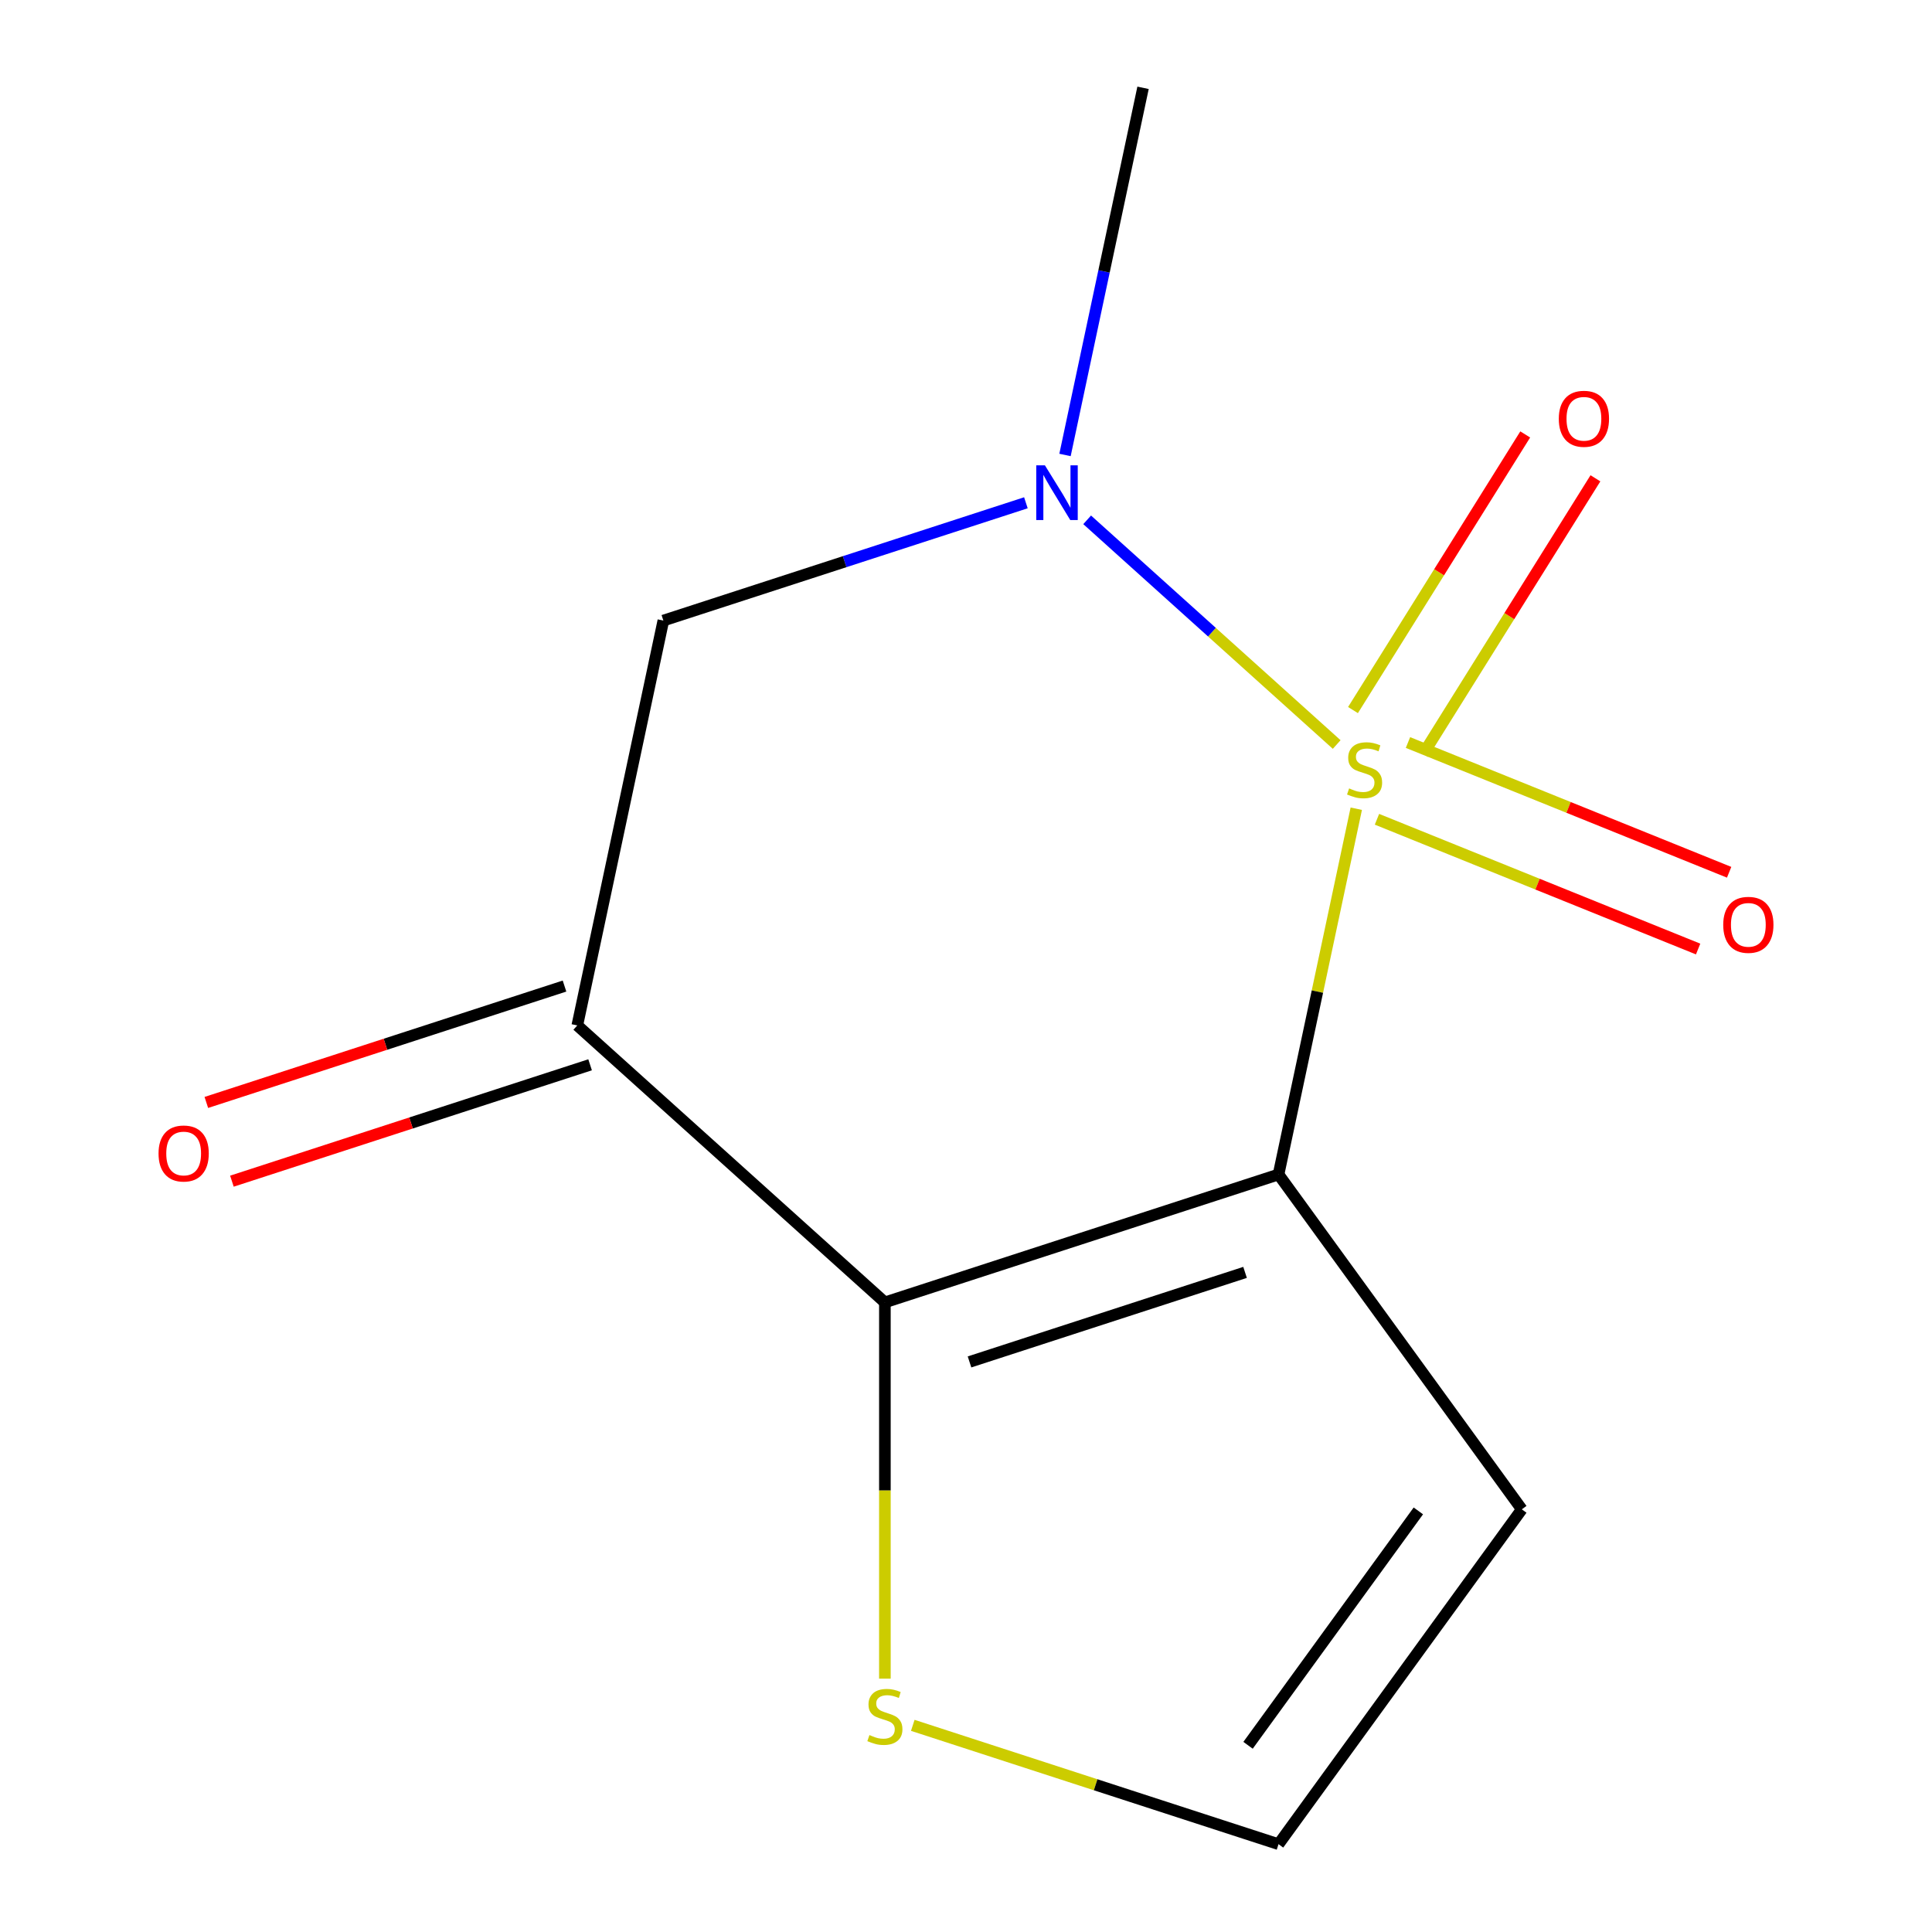 <?xml version='1.0' encoding='iso-8859-1'?>
<svg version='1.1' baseProfile='full'
              xmlns='http://www.w3.org/2000/svg'
                      xmlns:rdkit='http://www.rdkit.org/xml'
                      xmlns:xlink='http://www.w3.org/1999/xlink'
                  xml:space='preserve'
width='1000px' height='1000px' viewBox='0 0 1000 1000'>
<!-- END OF HEADER -->
<rect style='opacity:1.0;fill:#FFFFFF;stroke:none' width='1000' height='1000' x='0' y='0'> </rect>
<path class='bond-0' d='M 702.004,418.592 L 681.884,513.25' style='fill:none;fill-rule:evenodd;stroke:#CCCC00;stroke-width:6px;stroke-linecap:butt;stroke-linejoin:miter;stroke-opacity:1' />
<path class='bond-0' d='M 681.884,513.25 L 661.764,607.908' style='fill:none;fill-rule:evenodd;stroke:#000000;stroke-width:6px;stroke-linecap:butt;stroke-linejoin:miter;stroke-opacity:1' />
<path class='bond-2' d='M 691.869,385.359 L 627.289,327.21' style='fill:none;fill-rule:evenodd;stroke:#CCCC00;stroke-width:6px;stroke-linecap:butt;stroke-linejoin:miter;stroke-opacity:1' />
<path class='bond-2' d='M 627.289,327.21 L 562.709,269.062' style='fill:none;fill-rule:evenodd;stroke:#0000FF;stroke-width:6px;stroke-linecap:butt;stroke-linejoin:miter;stroke-opacity:1' />
<path class='bond-7' d='M 736.643,390.233 L 781.216,318.902' style='fill:none;fill-rule:evenodd;stroke:#CCCC00;stroke-width:6px;stroke-linecap:butt;stroke-linejoin:miter;stroke-opacity:1' />
<path class='bond-7' d='M 781.216,318.902 L 825.789,247.571' style='fill:none;fill-rule:evenodd;stroke:#FF0000;stroke-width:6px;stroke-linecap:butt;stroke-linejoin:miter;stroke-opacity:1' />
<path class='bond-7' d='M 700.307,367.528 L 744.88,296.197' style='fill:none;fill-rule:evenodd;stroke:#CCCC00;stroke-width:6px;stroke-linecap:butt;stroke-linejoin:miter;stroke-opacity:1' />
<path class='bond-7' d='M 744.88,296.197 L 789.453,224.865' style='fill:none;fill-rule:evenodd;stroke:#FF0000;stroke-width:6px;stroke-linecap:butt;stroke-linejoin:miter;stroke-opacity:1' />
<path class='bond-8' d='M 712.716,424.052 L 795.831,457.633' style='fill:none;fill-rule:evenodd;stroke:#CCCC00;stroke-width:6px;stroke-linecap:butt;stroke-linejoin:miter;stroke-opacity:1' />
<path class='bond-8' d='M 795.831,457.633 L 878.947,491.214' style='fill:none;fill-rule:evenodd;stroke:#FF0000;stroke-width:6px;stroke-linecap:butt;stroke-linejoin:miter;stroke-opacity:1' />
<path class='bond-8' d='M 728.766,384.326 L 811.882,417.907' style='fill:none;fill-rule:evenodd;stroke:#CCCC00;stroke-width:6px;stroke-linecap:butt;stroke-linejoin:miter;stroke-opacity:1' />
<path class='bond-8' d='M 811.882,417.907 L 894.998,451.487' style='fill:none;fill-rule:evenodd;stroke:#FF0000;stroke-width:6px;stroke-linecap:butt;stroke-linejoin:miter;stroke-opacity:1' />
<path class='bond-1' d='M 661.764,607.908 L 458.016,674.11' style='fill:none;fill-rule:evenodd;stroke:#000000;stroke-width:6px;stroke-linecap:butt;stroke-linejoin:miter;stroke-opacity:1' />
<path class='bond-1' d='M 644.442,658.588 L 501.818,704.93' style='fill:none;fill-rule:evenodd;stroke:#000000;stroke-width:6px;stroke-linecap:butt;stroke-linejoin:miter;stroke-opacity:1' />
<path class='bond-5' d='M 661.764,607.908 L 787.687,781.227' style='fill:none;fill-rule:evenodd;stroke:#000000;stroke-width:6px;stroke-linecap:butt;stroke-linejoin:miter;stroke-opacity:1' />
<path class='bond-6' d='M 458.016,674.11 L 458.016,771.489' style='fill:none;fill-rule:evenodd;stroke:#000000;stroke-width:6px;stroke-linecap:butt;stroke-linejoin:miter;stroke-opacity:1' />
<path class='bond-6' d='M 458.016,771.489 L 458.016,868.868' style='fill:none;fill-rule:evenodd;stroke:#CCCC00;stroke-width:6px;stroke-linecap:butt;stroke-linejoin:miter;stroke-opacity:1' />
<path class='bond-12' d='M 458.016,674.11 L 298.809,530.76' style='fill:none;fill-rule:evenodd;stroke:#000000;stroke-width:6px;stroke-linecap:butt;stroke-linejoin:miter;stroke-opacity:1' />
<path class='bond-4' d='M 531.003,260.236 L 437.177,290.722' style='fill:none;fill-rule:evenodd;stroke:#0000FF;stroke-width:6px;stroke-linecap:butt;stroke-linejoin:miter;stroke-opacity:1' />
<path class='bond-4' d='M 437.177,290.722 L 343.351,321.208' style='fill:none;fill-rule:evenodd;stroke:#000000;stroke-width:6px;stroke-linecap:butt;stroke-linejoin:miter;stroke-opacity:1' />
<path class='bond-11' d='M 551.247,235.491 L 571.444,140.473' style='fill:none;fill-rule:evenodd;stroke:#0000FF;stroke-width:6px;stroke-linecap:butt;stroke-linejoin:miter;stroke-opacity:1' />
<path class='bond-11' d='M 571.444,140.473 L 591.64,45.455' style='fill:none;fill-rule:evenodd;stroke:#000000;stroke-width:6px;stroke-linecap:butt;stroke-linejoin:miter;stroke-opacity:1' />
<path class='bond-3' d='M 298.809,530.76 L 343.351,321.208' style='fill:none;fill-rule:evenodd;stroke:#000000;stroke-width:6px;stroke-linecap:butt;stroke-linejoin:miter;stroke-opacity:1' />
<path class='bond-10' d='M 292.189,510.385 L 199.493,540.504' style='fill:none;fill-rule:evenodd;stroke:#000000;stroke-width:6px;stroke-linecap:butt;stroke-linejoin:miter;stroke-opacity:1' />
<path class='bond-10' d='M 199.493,540.504 L 106.797,570.623' style='fill:none;fill-rule:evenodd;stroke:#FF0000;stroke-width:6px;stroke-linecap:butt;stroke-linejoin:miter;stroke-opacity:1' />
<path class='bond-10' d='M 305.429,551.135 L 212.733,581.254' style='fill:none;fill-rule:evenodd;stroke:#000000;stroke-width:6px;stroke-linecap:butt;stroke-linejoin:miter;stroke-opacity:1' />
<path class='bond-10' d='M 212.733,581.254 L 120.037,611.373' style='fill:none;fill-rule:evenodd;stroke:#FF0000;stroke-width:6px;stroke-linecap:butt;stroke-linejoin:miter;stroke-opacity:1' />
<path class='bond-9' d='M 787.687,781.227 L 661.764,954.545' style='fill:none;fill-rule:evenodd;stroke:#000000;stroke-width:6px;stroke-linecap:butt;stroke-linejoin:miter;stroke-opacity:1' />
<path class='bond-9' d='M 734.135,782.04 L 645.988,903.363' style='fill:none;fill-rule:evenodd;stroke:#000000;stroke-width:6px;stroke-linecap:butt;stroke-linejoin:miter;stroke-opacity:1' />
<path class='bond-13' d='M 472.451,893.034 L 567.107,923.79' style='fill:none;fill-rule:evenodd;stroke:#CCCC00;stroke-width:6px;stroke-linecap:butt;stroke-linejoin:miter;stroke-opacity:1' />
<path class='bond-13' d='M 567.107,923.79 L 661.764,954.545' style='fill:none;fill-rule:evenodd;stroke:#000000;stroke-width:6px;stroke-linecap:butt;stroke-linejoin:miter;stroke-opacity:1' />
<path  class='atom-0' d='M 698.305 408.077
Q 698.625 408.197, 699.945 408.757
Q 701.265 409.317, 702.705 409.677
Q 704.185 409.997, 705.625 409.997
Q 708.305 409.997, 709.865 408.717
Q 711.425 407.397, 711.425 405.117
Q 711.425 403.557, 710.625 402.597
Q 709.865 401.637, 708.665 401.117
Q 707.465 400.597, 705.465 399.997
Q 702.945 399.237, 701.425 398.517
Q 699.945 397.797, 698.865 396.277
Q 697.825 394.757, 697.825 392.197
Q 697.825 388.637, 700.225 386.437
Q 702.665 384.237, 707.465 384.237
Q 710.745 384.237, 714.465 385.797
L 713.545 388.877
Q 710.145 387.477, 707.585 387.477
Q 704.825 387.477, 703.305 388.637
Q 701.785 389.757, 701.825 391.717
Q 701.825 393.237, 702.585 394.157
Q 703.385 395.077, 704.505 395.597
Q 705.665 396.117, 707.585 396.717
Q 710.145 397.517, 711.665 398.317
Q 713.185 399.117, 714.265 400.757
Q 715.385 402.357, 715.385 405.117
Q 715.385 409.037, 712.745 411.157
Q 710.145 413.237, 705.785 413.237
Q 703.265 413.237, 701.345 412.677
Q 699.465 412.157, 697.225 411.237
L 698.305 408.077
' fill='#CCCC00'/>
<path  class='atom-3' d='M 540.839 240.846
L 550.119 255.846
Q 551.039 257.326, 552.519 260.006
Q 553.999 262.686, 554.079 262.846
L 554.079 240.846
L 557.839 240.846
L 557.839 269.166
L 553.959 269.166
L 543.999 252.766
Q 542.839 250.846, 541.599 248.646
Q 540.399 246.446, 540.039 245.766
L 540.039 269.166
L 536.359 269.166
L 536.359 240.846
L 540.839 240.846
' fill='#0000FF'/>
<path  class='atom-7' d='M 450.016 898.064
Q 450.336 898.184, 451.656 898.744
Q 452.976 899.304, 454.416 899.664
Q 455.896 899.984, 457.336 899.984
Q 460.016 899.984, 461.576 898.704
Q 463.136 897.384, 463.136 895.104
Q 463.136 893.544, 462.336 892.584
Q 461.576 891.624, 460.376 891.104
Q 459.176 890.584, 457.176 889.984
Q 454.656 889.224, 453.136 888.504
Q 451.656 887.784, 450.576 886.264
Q 449.536 884.744, 449.536 882.184
Q 449.536 878.624, 451.936 876.424
Q 454.376 874.224, 459.176 874.224
Q 462.456 874.224, 466.176 875.784
L 465.256 878.864
Q 461.856 877.464, 459.296 877.464
Q 456.536 877.464, 455.016 878.624
Q 453.496 879.744, 453.536 881.704
Q 453.536 883.224, 454.296 884.144
Q 455.096 885.064, 456.216 885.584
Q 457.376 886.104, 459.296 886.704
Q 461.856 887.504, 463.376 888.304
Q 464.896 889.104, 465.976 890.744
Q 467.096 892.344, 467.096 895.104
Q 467.096 899.024, 464.456 901.144
Q 461.856 903.224, 457.496 903.224
Q 454.976 903.224, 453.056 902.664
Q 451.176 902.144, 448.936 901.224
L 450.016 898.064
' fill='#CCCC00'/>
<path  class='atom-8' d='M 806.832 216.756
Q 806.832 209.956, 810.192 206.156
Q 813.552 202.356, 819.832 202.356
Q 826.112 202.356, 829.472 206.156
Q 832.832 209.956, 832.832 216.756
Q 832.832 223.636, 829.432 227.556
Q 826.032 231.436, 819.832 231.436
Q 813.592 231.436, 810.192 227.556
Q 806.832 223.676, 806.832 216.756
M 819.832 228.236
Q 824.152 228.236, 826.472 225.356
Q 828.832 222.436, 828.832 216.756
Q 828.832 211.196, 826.472 208.396
Q 824.152 205.556, 819.832 205.556
Q 815.512 205.556, 813.152 208.356
Q 810.832 211.156, 810.832 216.756
Q 810.832 222.476, 813.152 225.356
Q 815.512 228.236, 819.832 228.236
' fill='#FF0000'/>
<path  class='atom-9' d='M 891.939 478.69
Q 891.939 471.89, 895.299 468.09
Q 898.659 464.29, 904.939 464.29
Q 911.219 464.29, 914.579 468.09
Q 917.939 471.89, 917.939 478.69
Q 917.939 485.57, 914.539 489.49
Q 911.139 493.37, 904.939 493.37
Q 898.699 493.37, 895.299 489.49
Q 891.939 485.61, 891.939 478.69
M 904.939 490.17
Q 909.259 490.17, 911.579 487.29
Q 913.939 484.37, 913.939 478.69
Q 913.939 473.13, 911.579 470.33
Q 909.259 467.49, 904.939 467.49
Q 900.619 467.49, 898.259 470.29
Q 895.939 473.09, 895.939 478.69
Q 895.939 484.41, 898.259 487.29
Q 900.619 490.17, 904.939 490.17
' fill='#FF0000'/>
<path  class='atom-11' d='M 82.061 597.042
Q 82.061 590.242, 85.421 586.442
Q 88.781 582.642, 95.061 582.642
Q 101.341 582.642, 104.701 586.442
Q 108.061 590.242, 108.061 597.042
Q 108.061 603.922, 104.661 607.842
Q 101.261 611.722, 95.061 611.722
Q 88.821 611.722, 85.421 607.842
Q 82.061 603.962, 82.061 597.042
M 95.061 608.522
Q 99.381 608.522, 101.701 605.642
Q 104.061 602.722, 104.061 597.042
Q 104.061 591.482, 101.701 588.682
Q 99.381 585.842, 95.061 585.842
Q 90.741 585.842, 88.381 588.642
Q 86.061 591.442, 86.061 597.042
Q 86.061 602.762, 88.381 605.642
Q 90.741 608.522, 95.061 608.522
' fill='#FF0000'/>
</svg>
